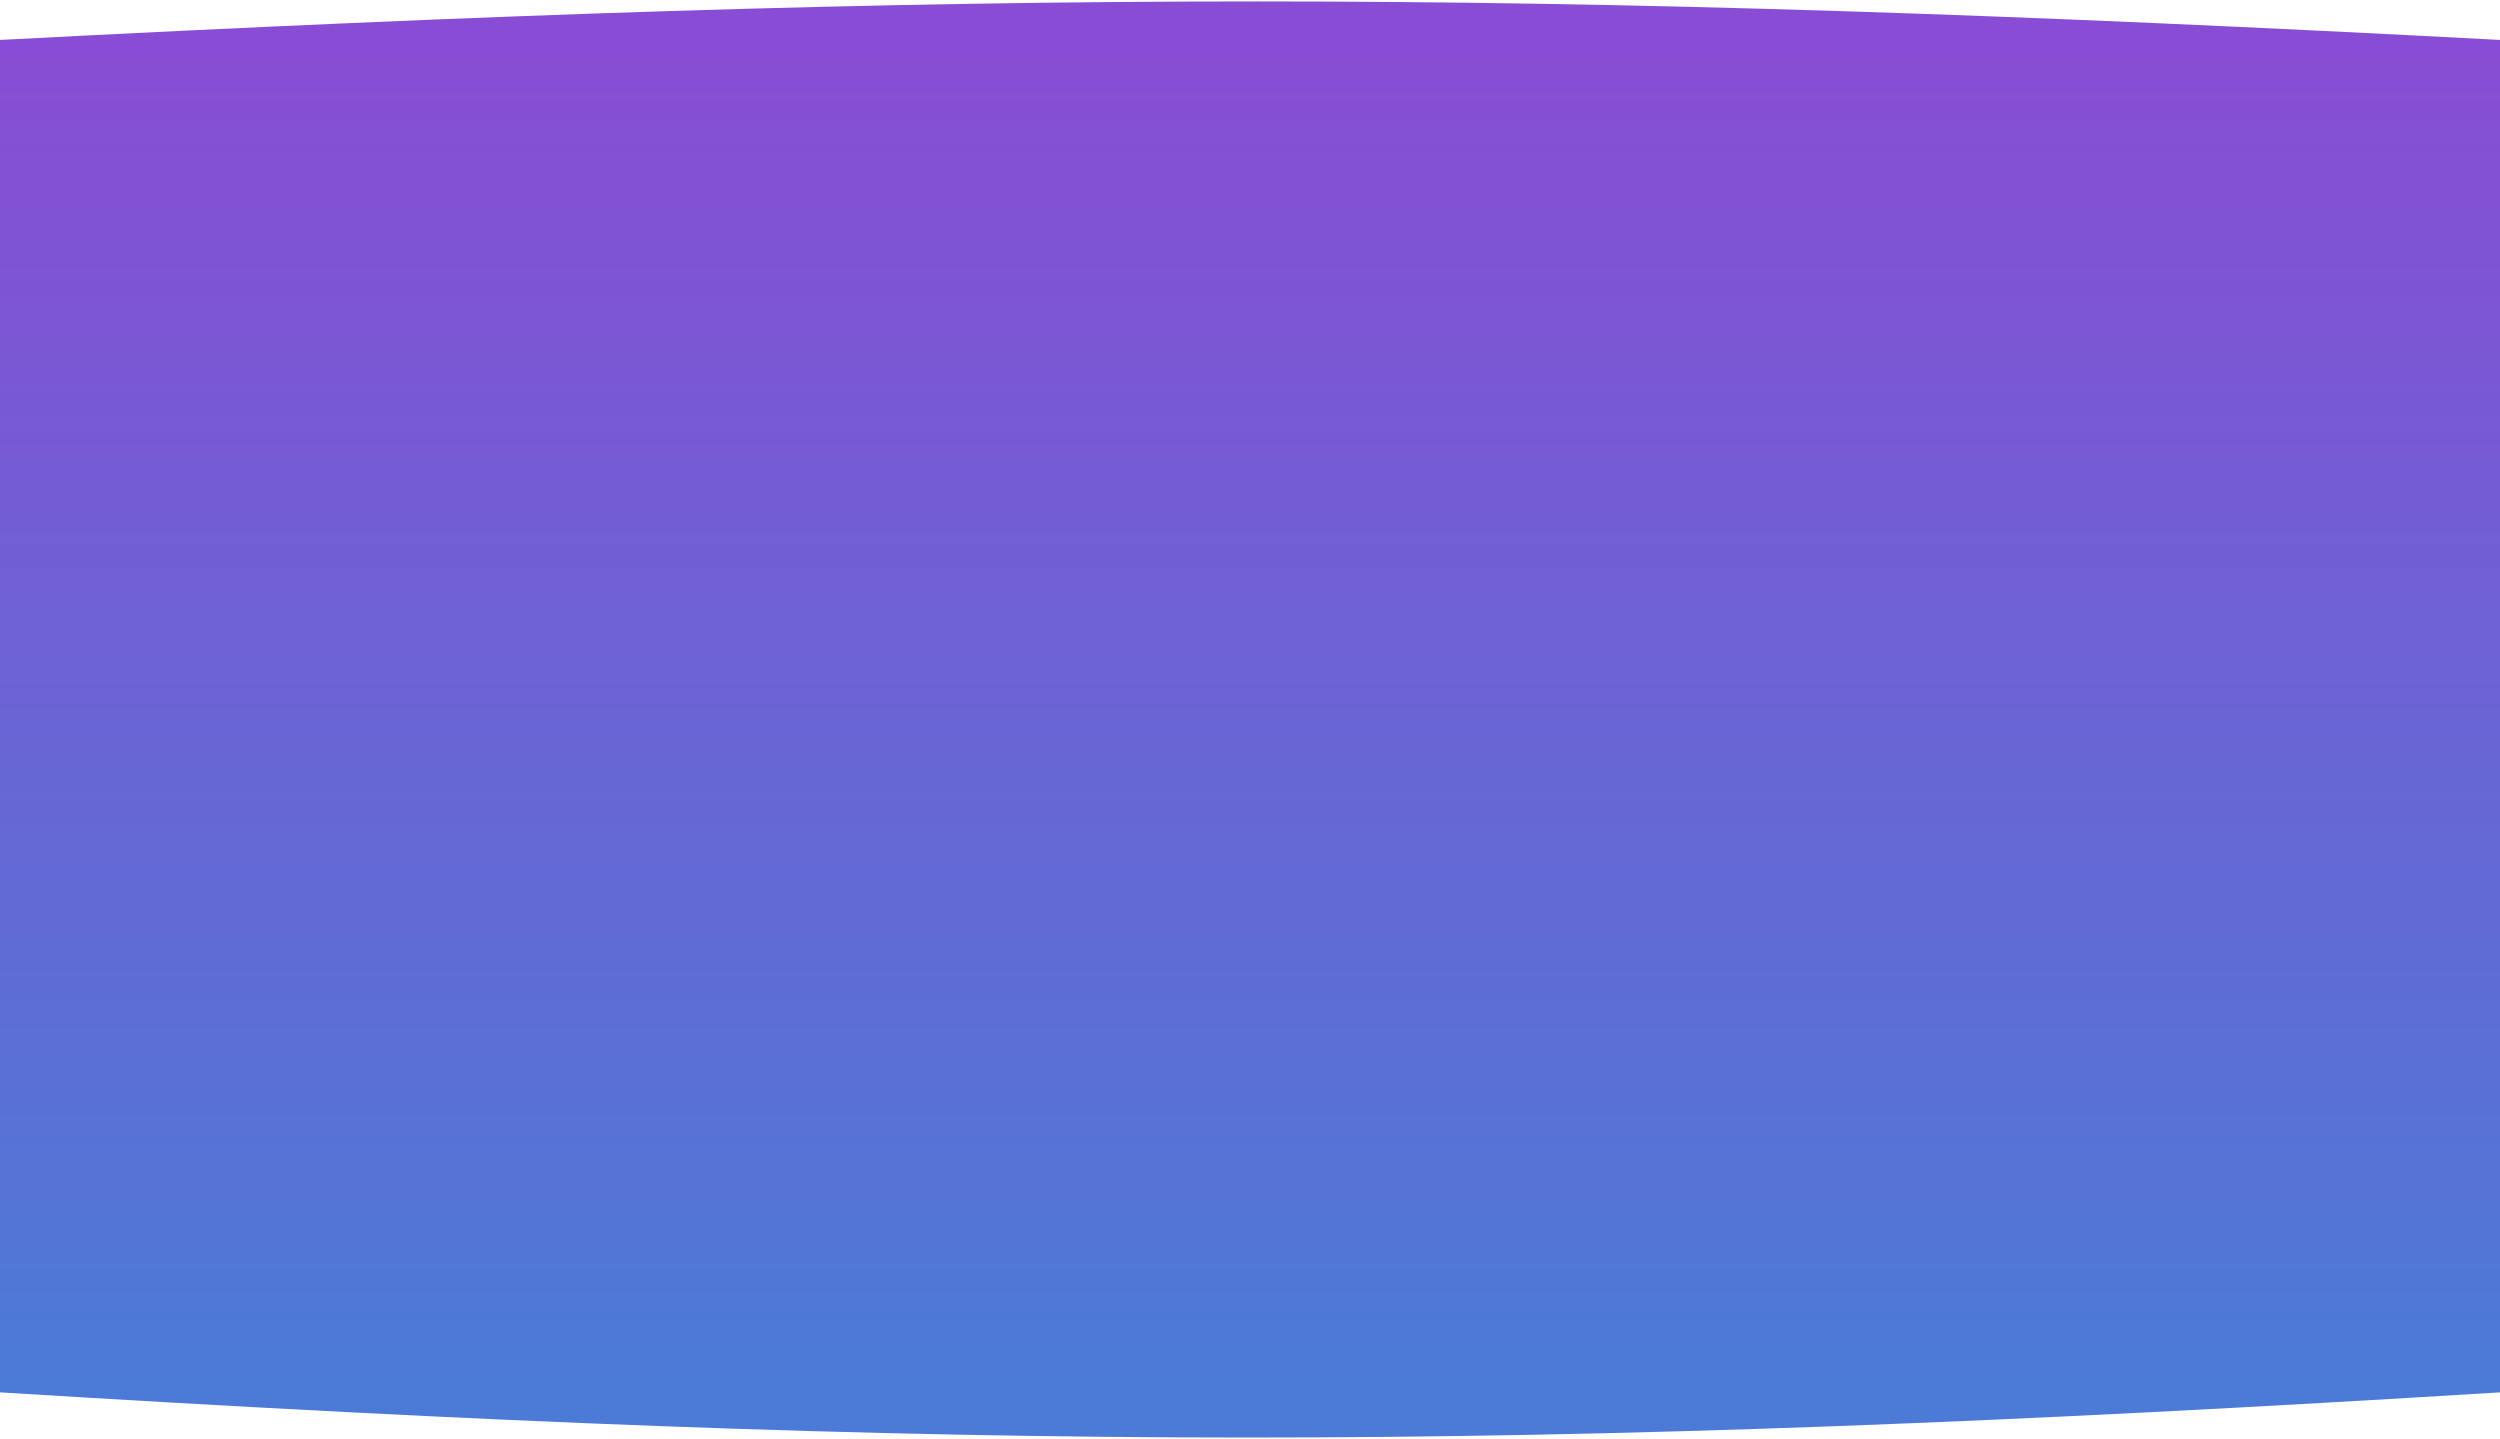 <?xml version="1.0" encoding="UTF-8"?> <svg xmlns="http://www.w3.org/2000/svg" width="1440" height="829" viewBox="0 0 1440 829" fill="none"> <path d="M0 23C567.337 -6.611 882.603 -6.524 1440 23V802C873.581 836.9 558.286 836.518 0 802V23Z" fill="url(#paint0_linear)"></path> <defs> <linearGradient id="paint0_linear" x1="720" y1="23" x2="720" y2="802" gradientUnits="userSpaceOnUse"> <stop stop-color="#5601C2" stop-opacity="0.7"></stop> <stop offset="1" stop-color="#0043C6" stop-opacity="0.7"></stop> </linearGradient> </defs> </svg> 